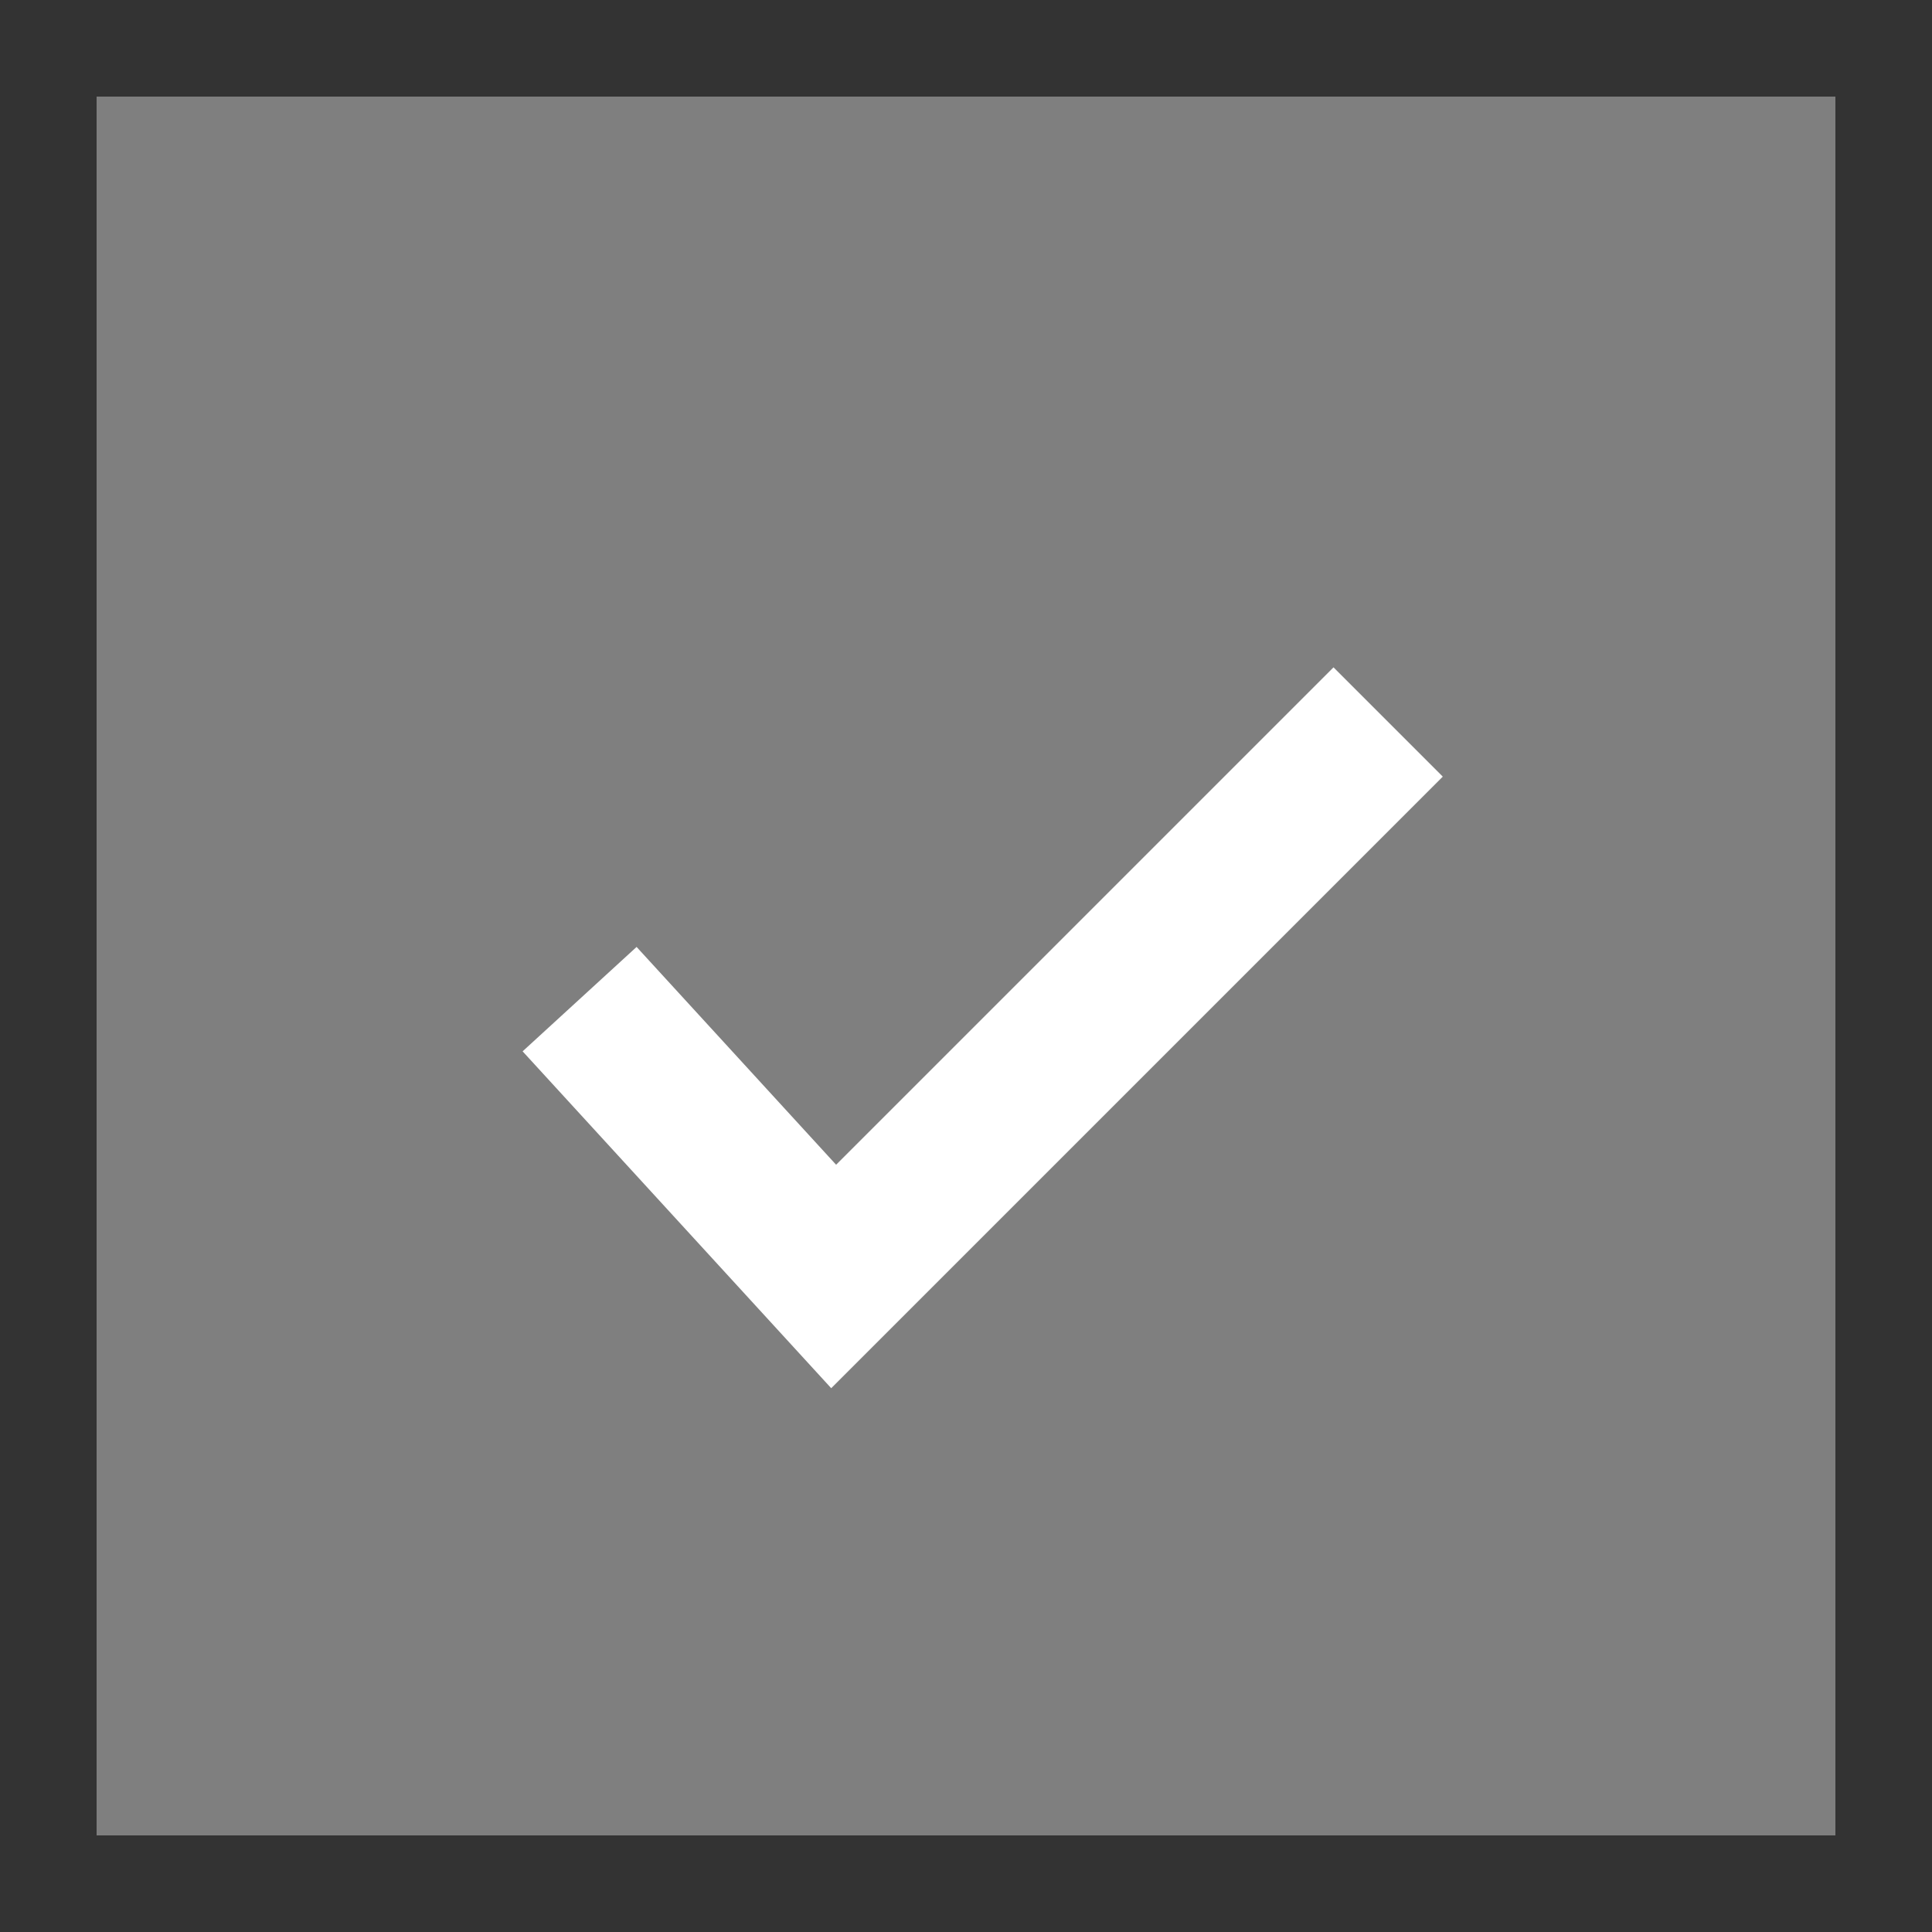 <svg width="20" height="20" viewBox="0 0 20 20" xmlns="http://www.w3.org/2000/svg"><rect x="0" y="0" width="20" height="20" fill="#333333" stroke="none"/><g fill="none" fill-rule="evenodd"><path fill="none" d="M0 0h20v20H0z"/><path d="M1 19h18V1H1v18z" fill="#7F7F7F"/><path d="M14.37 7.474l-5.74 5.74L6 10.343" stroke="#FFF" stroke-width="1.6"/></g></svg>